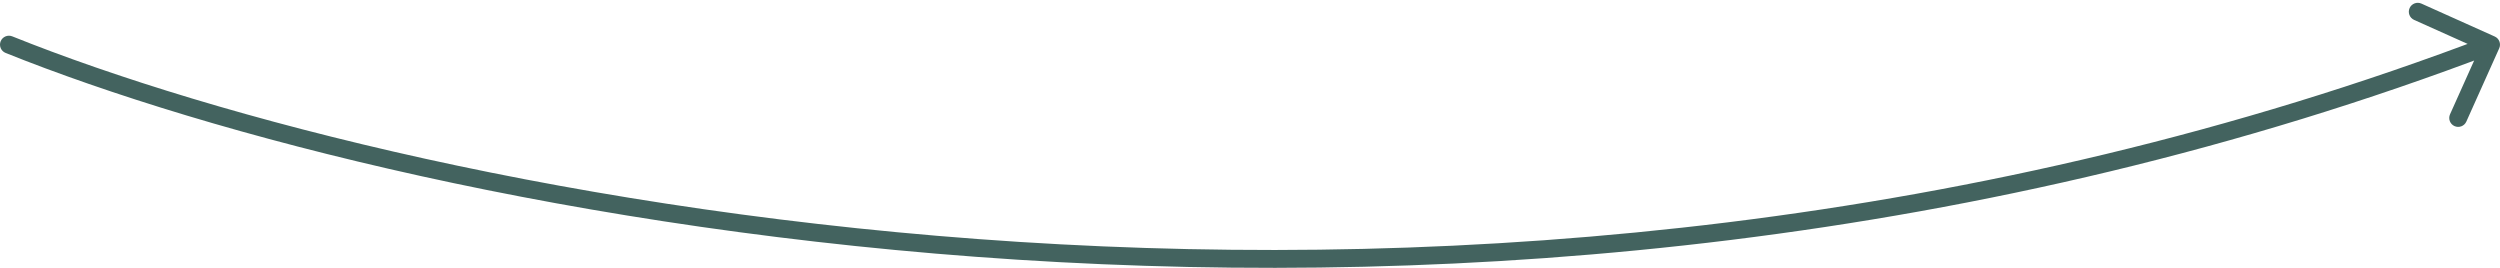 <svg width="280" height="30" viewBox="0 0 280 30" fill="none" xmlns="http://www.w3.org/2000/svg">
<path d="M0.627 5.928C0.115 5.722 -0.134 5.14 0.072 4.627C0.278 4.115 0.86 3.866 1.373 4.072L0.627 5.928ZM279.409 4.088C279.913 4.314 280.138 4.905 279.912 5.409L276.228 13.621C276.002 14.125 275.41 14.35 274.906 14.124C274.402 13.898 274.177 13.306 274.403 12.802L277.678 5.503L270.379 2.228C269.875 2.002 269.65 1.41 269.876 0.906C270.102 0.402 270.694 0.177 271.198 0.403L279.409 4.088ZM1 5L1.373 4.072C46.294 22.12 164.731 47.416 278.644 4.065L279 5L279.356 5.935C164.836 49.516 45.859 24.101 0.627 5.928L1 5Z" fill="#43635F"/>
</svg>

